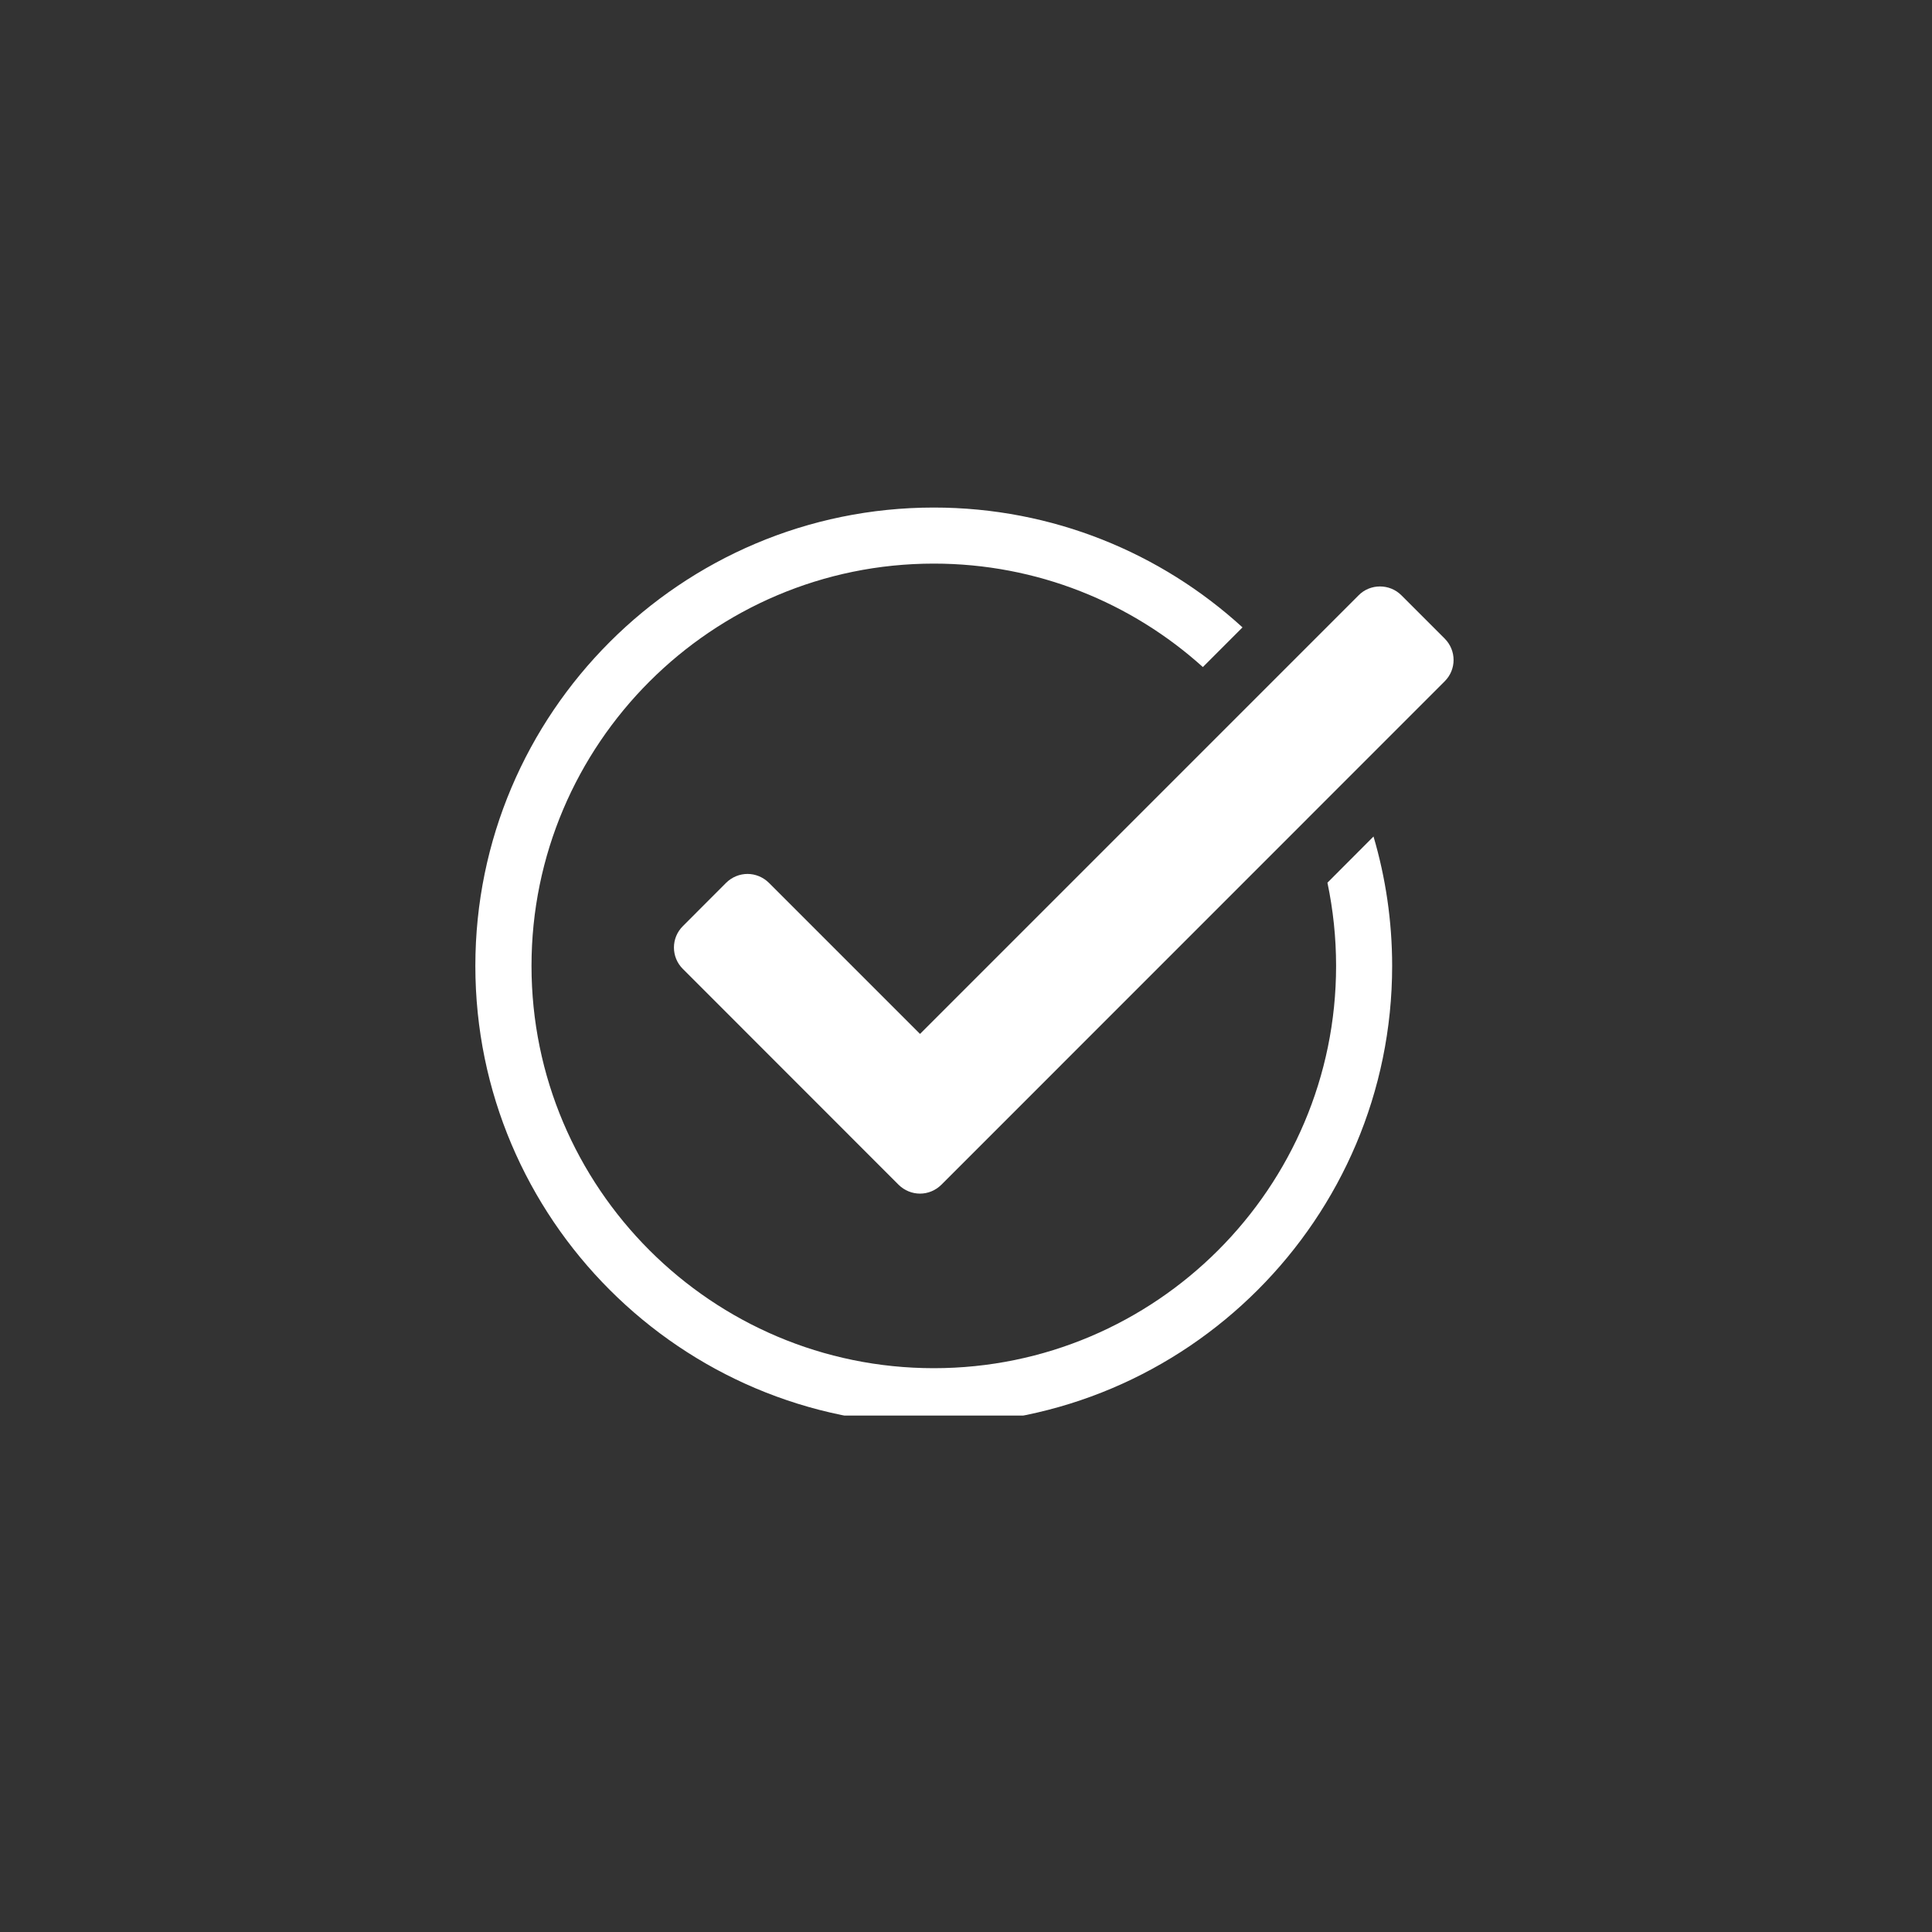 <svg xmlns="http://www.w3.org/2000/svg" xmlns:xlink="http://www.w3.org/1999/xlink" width="100" zoomAndPan="magnify" viewBox="0 0 75 75" height="100" preserveAspectRatio="xMidYMid meet" version="1.0"><rect x="0" y="0" width="75" height="75" fill="#333333" stroke="none"/><defs><clipPath id="fd7f8166e6"><path d="M 18.438 19.703 L 55 19.703 L 55 54.953 L 18.438 54.953 Z M 18.438 19.703 " clip-rule="nonzero"/></clipPath><clipPath id="0852d39ce5"><path d="M 26 22 L 56.688 22 L 56.688 47 L 26 47 Z M 26 22 " clip-rule="nonzero"/></clipPath></defs><g clip-path="url(#fd7f8166e6)"><path fill="#ffffff" d="M 51.867 37.496 C 51.867 46.109 44.863 53.113 36.25 53.113 C 27.637 53.113 20.633 46.109 20.633 37.496 C 20.633 28.883 27.637 21.879 36.25 21.879 C 40.262 21.879 43.926 23.398 46.695 25.895 L 48.234 24.355 C 45.07 21.465 40.863 19.703 36.25 19.703 C 26.438 19.703 18.453 27.684 18.453 37.496 C 18.453 47.309 26.438 55.293 36.25 55.293 C 46.062 55.293 54.043 47.309 54.043 37.496 C 54.043 35.754 53.789 34.066 53.32 32.473 L 51.531 34.266 C 51.75 35.309 51.867 36.391 51.867 37.496 " fill-opacity="1" fill-rule="nonzero"/></g><g clip-path="url(#0852d39ce5)"><path fill="#ffffff" d="M 56.082 24.789 L 54.402 23.109 C 54.172 22.879 53.871 22.766 53.57 22.766 C 53.27 22.766 52.969 22.879 52.742 23.109 L 35.715 40.137 L 29.848 34.27 C 29.617 34.043 29.316 33.926 29.02 33.926 C 28.719 33.926 28.418 34.043 28.188 34.27 L 26.508 35.953 C 26.047 36.41 26.047 37.156 26.508 37.613 L 34.883 45.992 C 35.113 46.219 35.414 46.336 35.715 46.336 C 36.016 46.336 36.312 46.219 36.543 45.992 L 56.082 26.449 C 56.543 25.992 56.543 25.25 56.082 24.789 " fill-opacity="1" fill-rule="nonzero"/></g></svg>